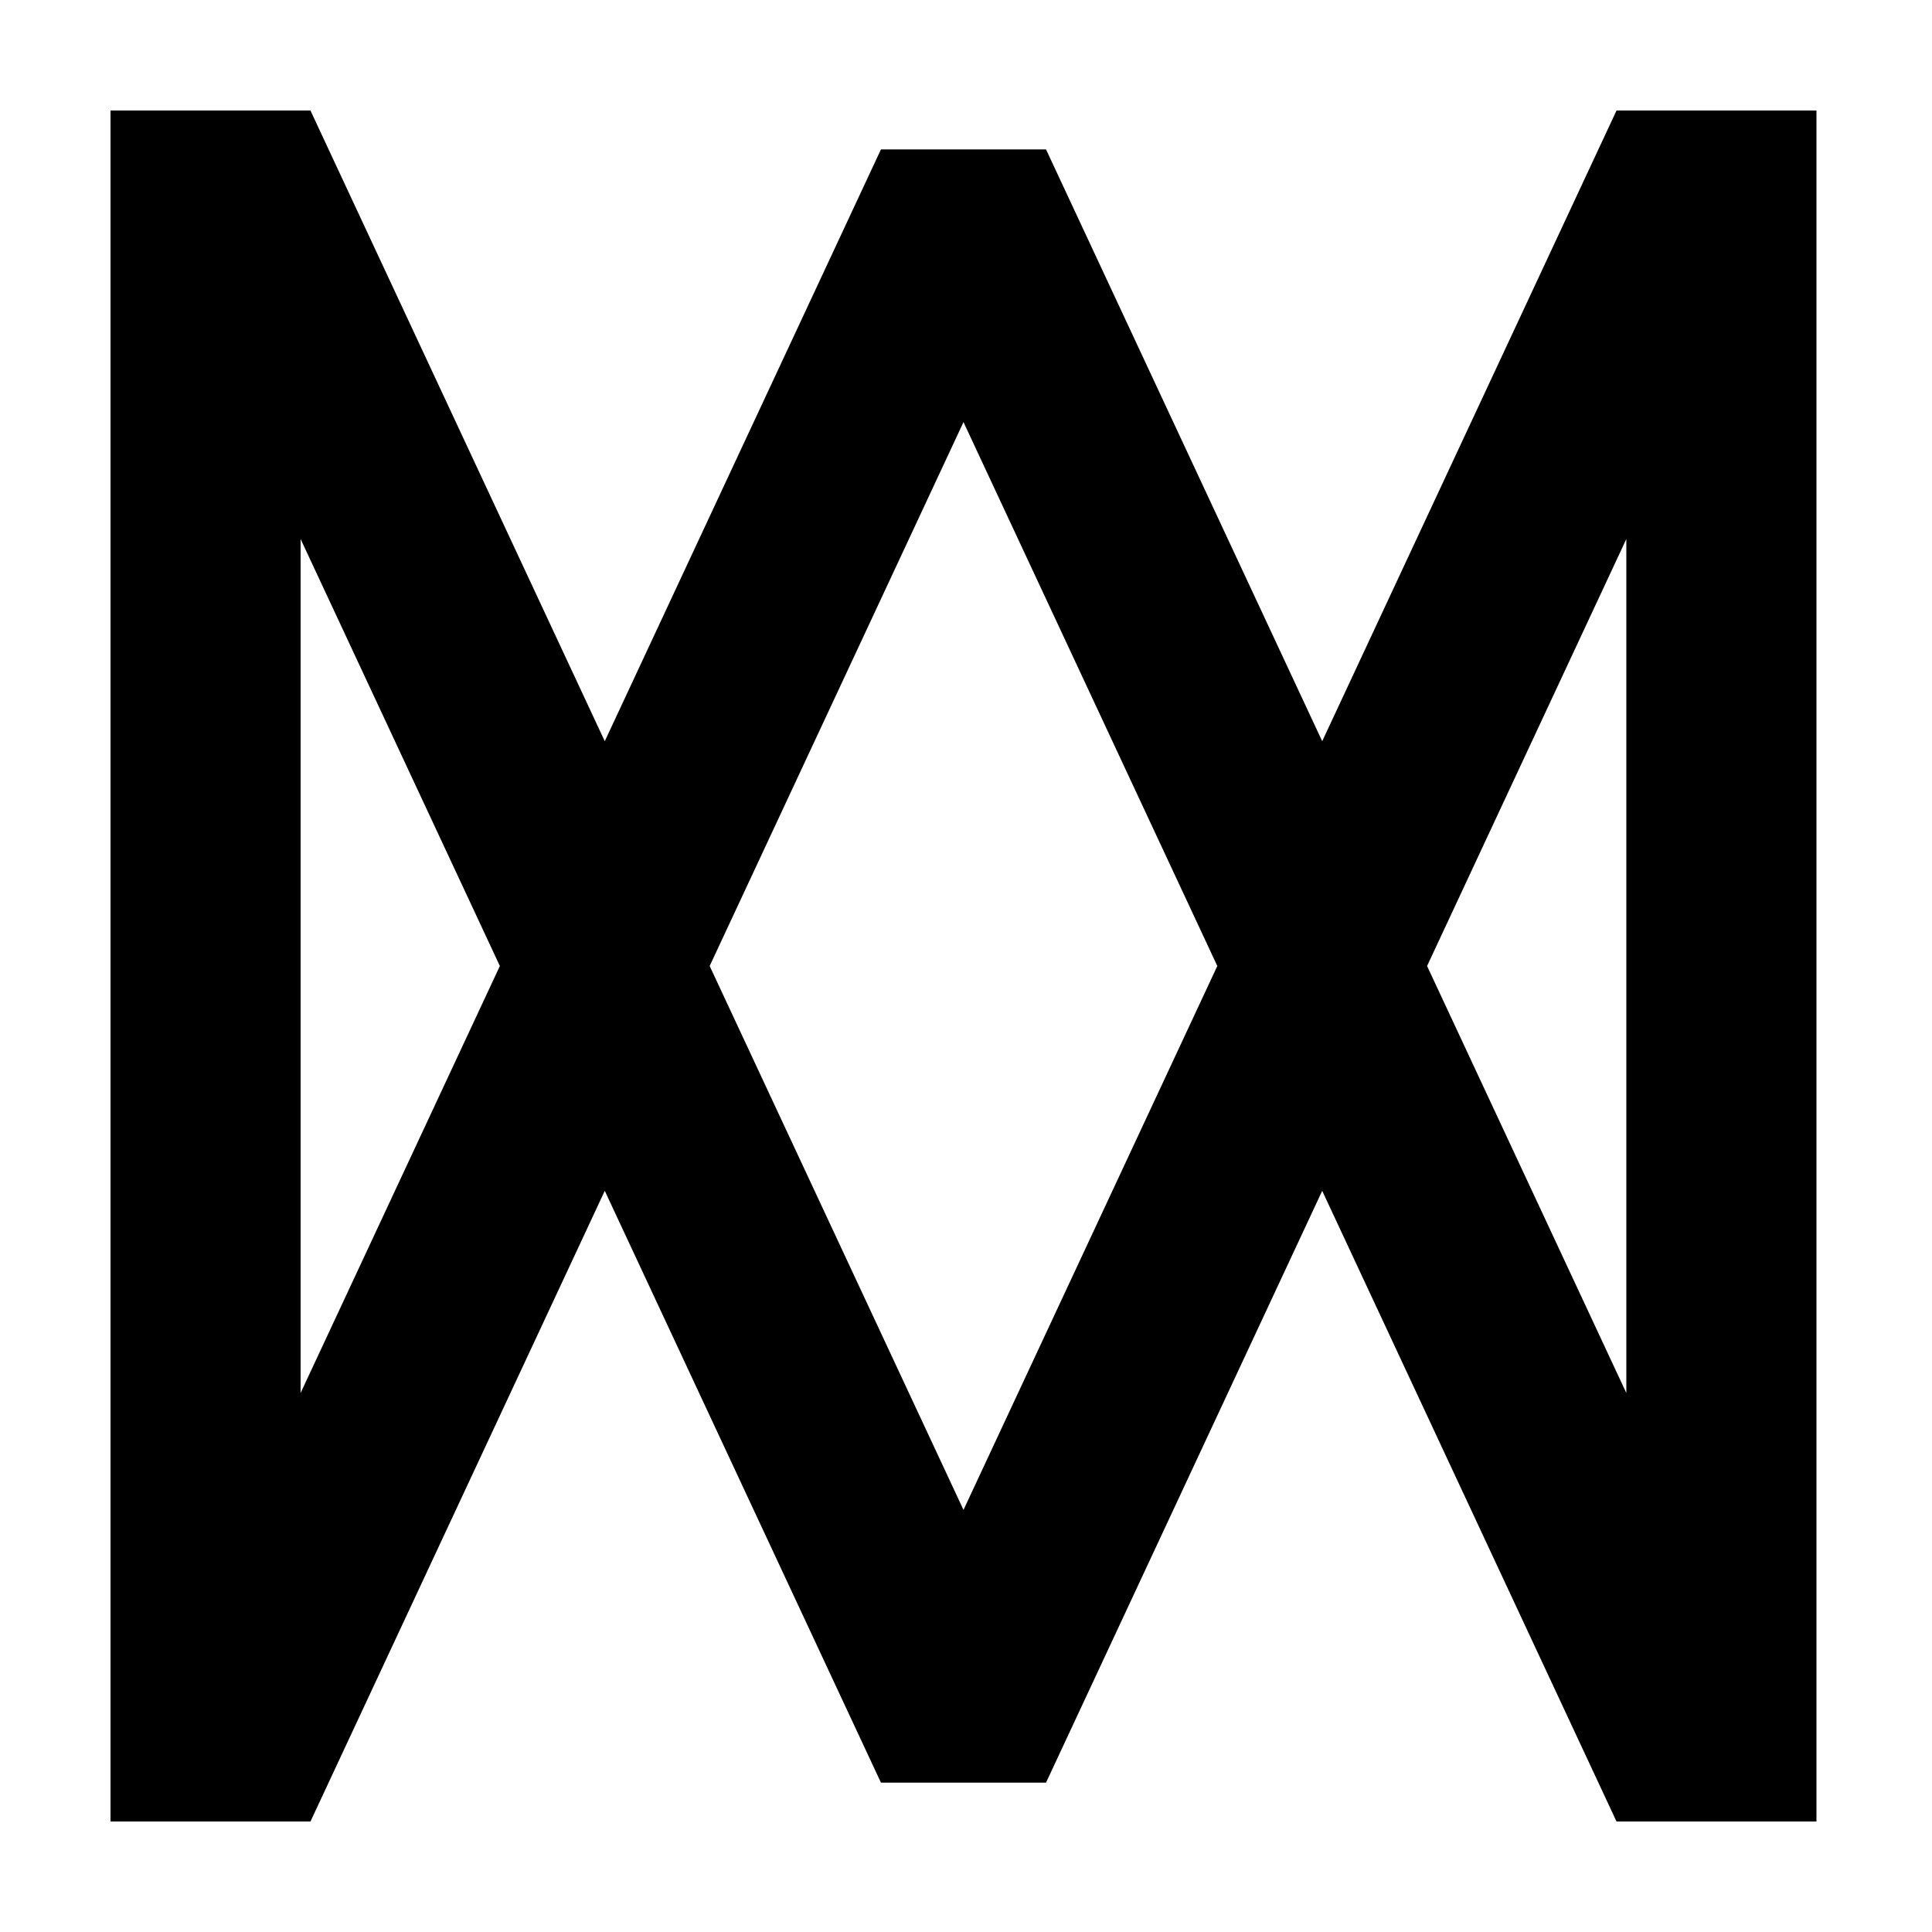 <?xml version="1.0" encoding="UTF-8"?>
<!-- Uploaded to: SVG Repo, www.svgrepo.com, Generator: SVG Repo Mixer Tools -->
<svg fill="#000000" width="800px" height="800px" version="1.1" viewBox="144 144 512 512" xmlns="http://www.w3.org/2000/svg">
 <path d="m575 173.29h-2.606l-77.996 167.14-67.266-144.14-5.926-12.699h-43.742l-5.926 12.691-0.004 0.008-67.262 144.14-77.996-167.14h-52.988v453.43h52.988l77.996-167.14 67.262 144.14 0.004 0.008 5.926 12.695h43.742l5.926-12.703 67.266-144.14 77.996 167.14h52.988v-453.43zm-242.93 226.71 67.266-144.14 67.262 144.14-67.262 144.14zm190.12 0 52.805-113.16v226.32zm-298.53-113.16 52.809 113.16-52.809 113.16z"/>
</svg>